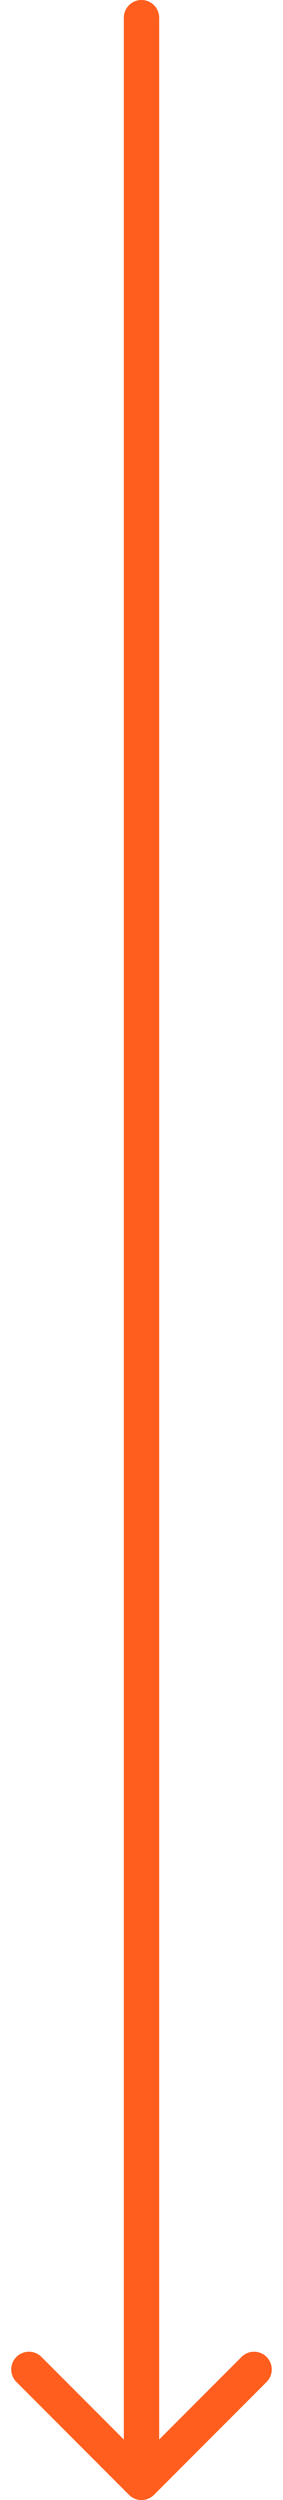 <svg width="16" height="141" viewBox="0 0 16 141" fill="none" xmlns="http://www.w3.org/2000/svg">
<path d="M9 1C9 0.448 8.552 -2.41411e-08 8 0C7.448 2.41411e-08 7 0.448 7 1L9 1ZM7.293 140.707C7.683 141.098 8.317 141.098 8.707 140.707L15.071 134.343C15.462 133.953 15.462 133.319 15.071 132.929C14.681 132.538 14.047 132.538 13.657 132.929L8 138.586L2.343 132.929C1.953 132.538 1.319 132.538 0.929 132.929C0.538 133.319 0.538 133.953 0.929 134.343L7.293 140.707ZM7 1L7 140L9 140L9 1L7 1Z" fill="#FF5E1E"/>
</svg>
